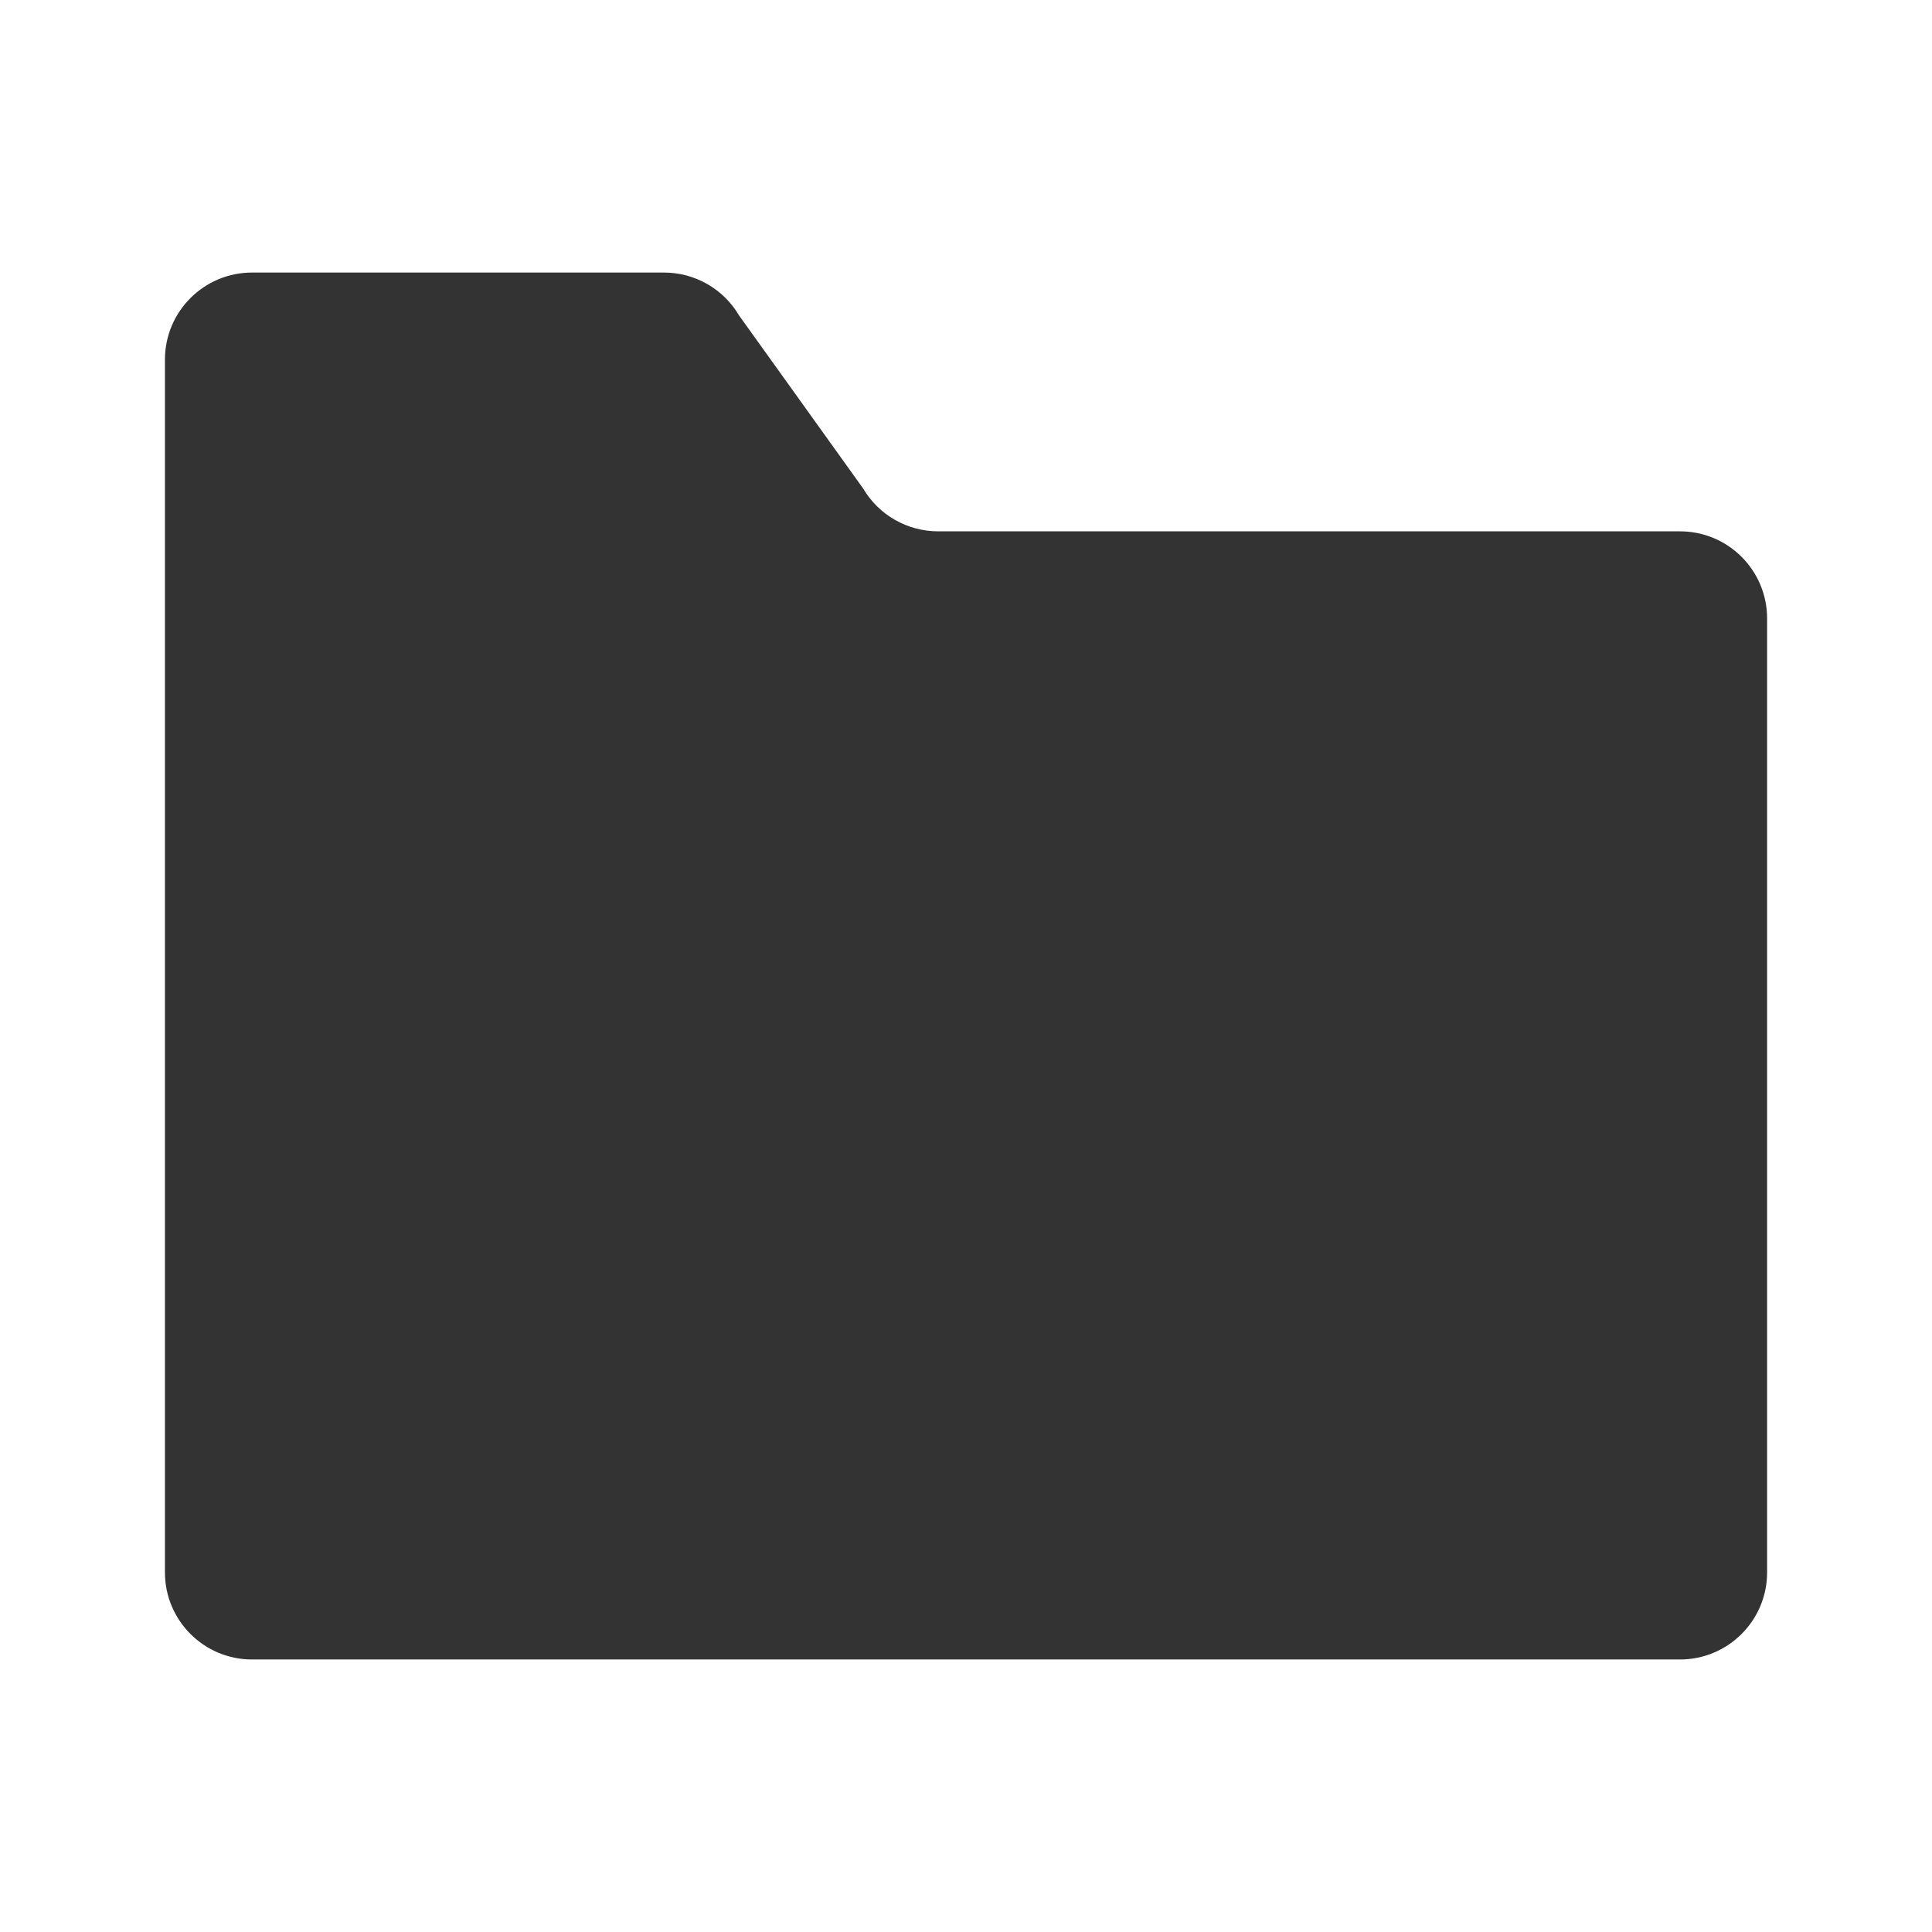 <?xml version="1.0" ?>

<svg width="800px" height="800px" viewBox="0 0 512 512" version="1.1" xml:space="preserve" xmlns="http://www.w3.org/2000/svg" xmlns:xlink="http://www.w3.org/1999/xlink">
<style type="text/css">
	.st0{fill:#333333;}
	.st1{fill:none;stroke:#333333;stroke-width:32;stroke-linecap:round;stroke-linejoin:round;stroke-miterlimit:10;}
</style>
<g id="Layer_1"/>
<g id="Layer_2">
<g>
<g>
<path class="st0" d="M228.73,129.44L195.86,83.6c-4.15-7.05-11.71-11.37-19.89-11.37H66.79c-12.74,0-23.08,10.33-23.08,23.08     v45.51v25.65v250.23c0,12.74,10.33,23.08,23.08,23.08h378.43c12.74,0,23.08-10.33,23.08-23.08V163.89     c0-12.74-10.33-23.08-23.08-23.08H248.62C240.45,140.81,232.88,136.49,228.73,129.44z"/>
</g>
</g>
</g>
</svg>